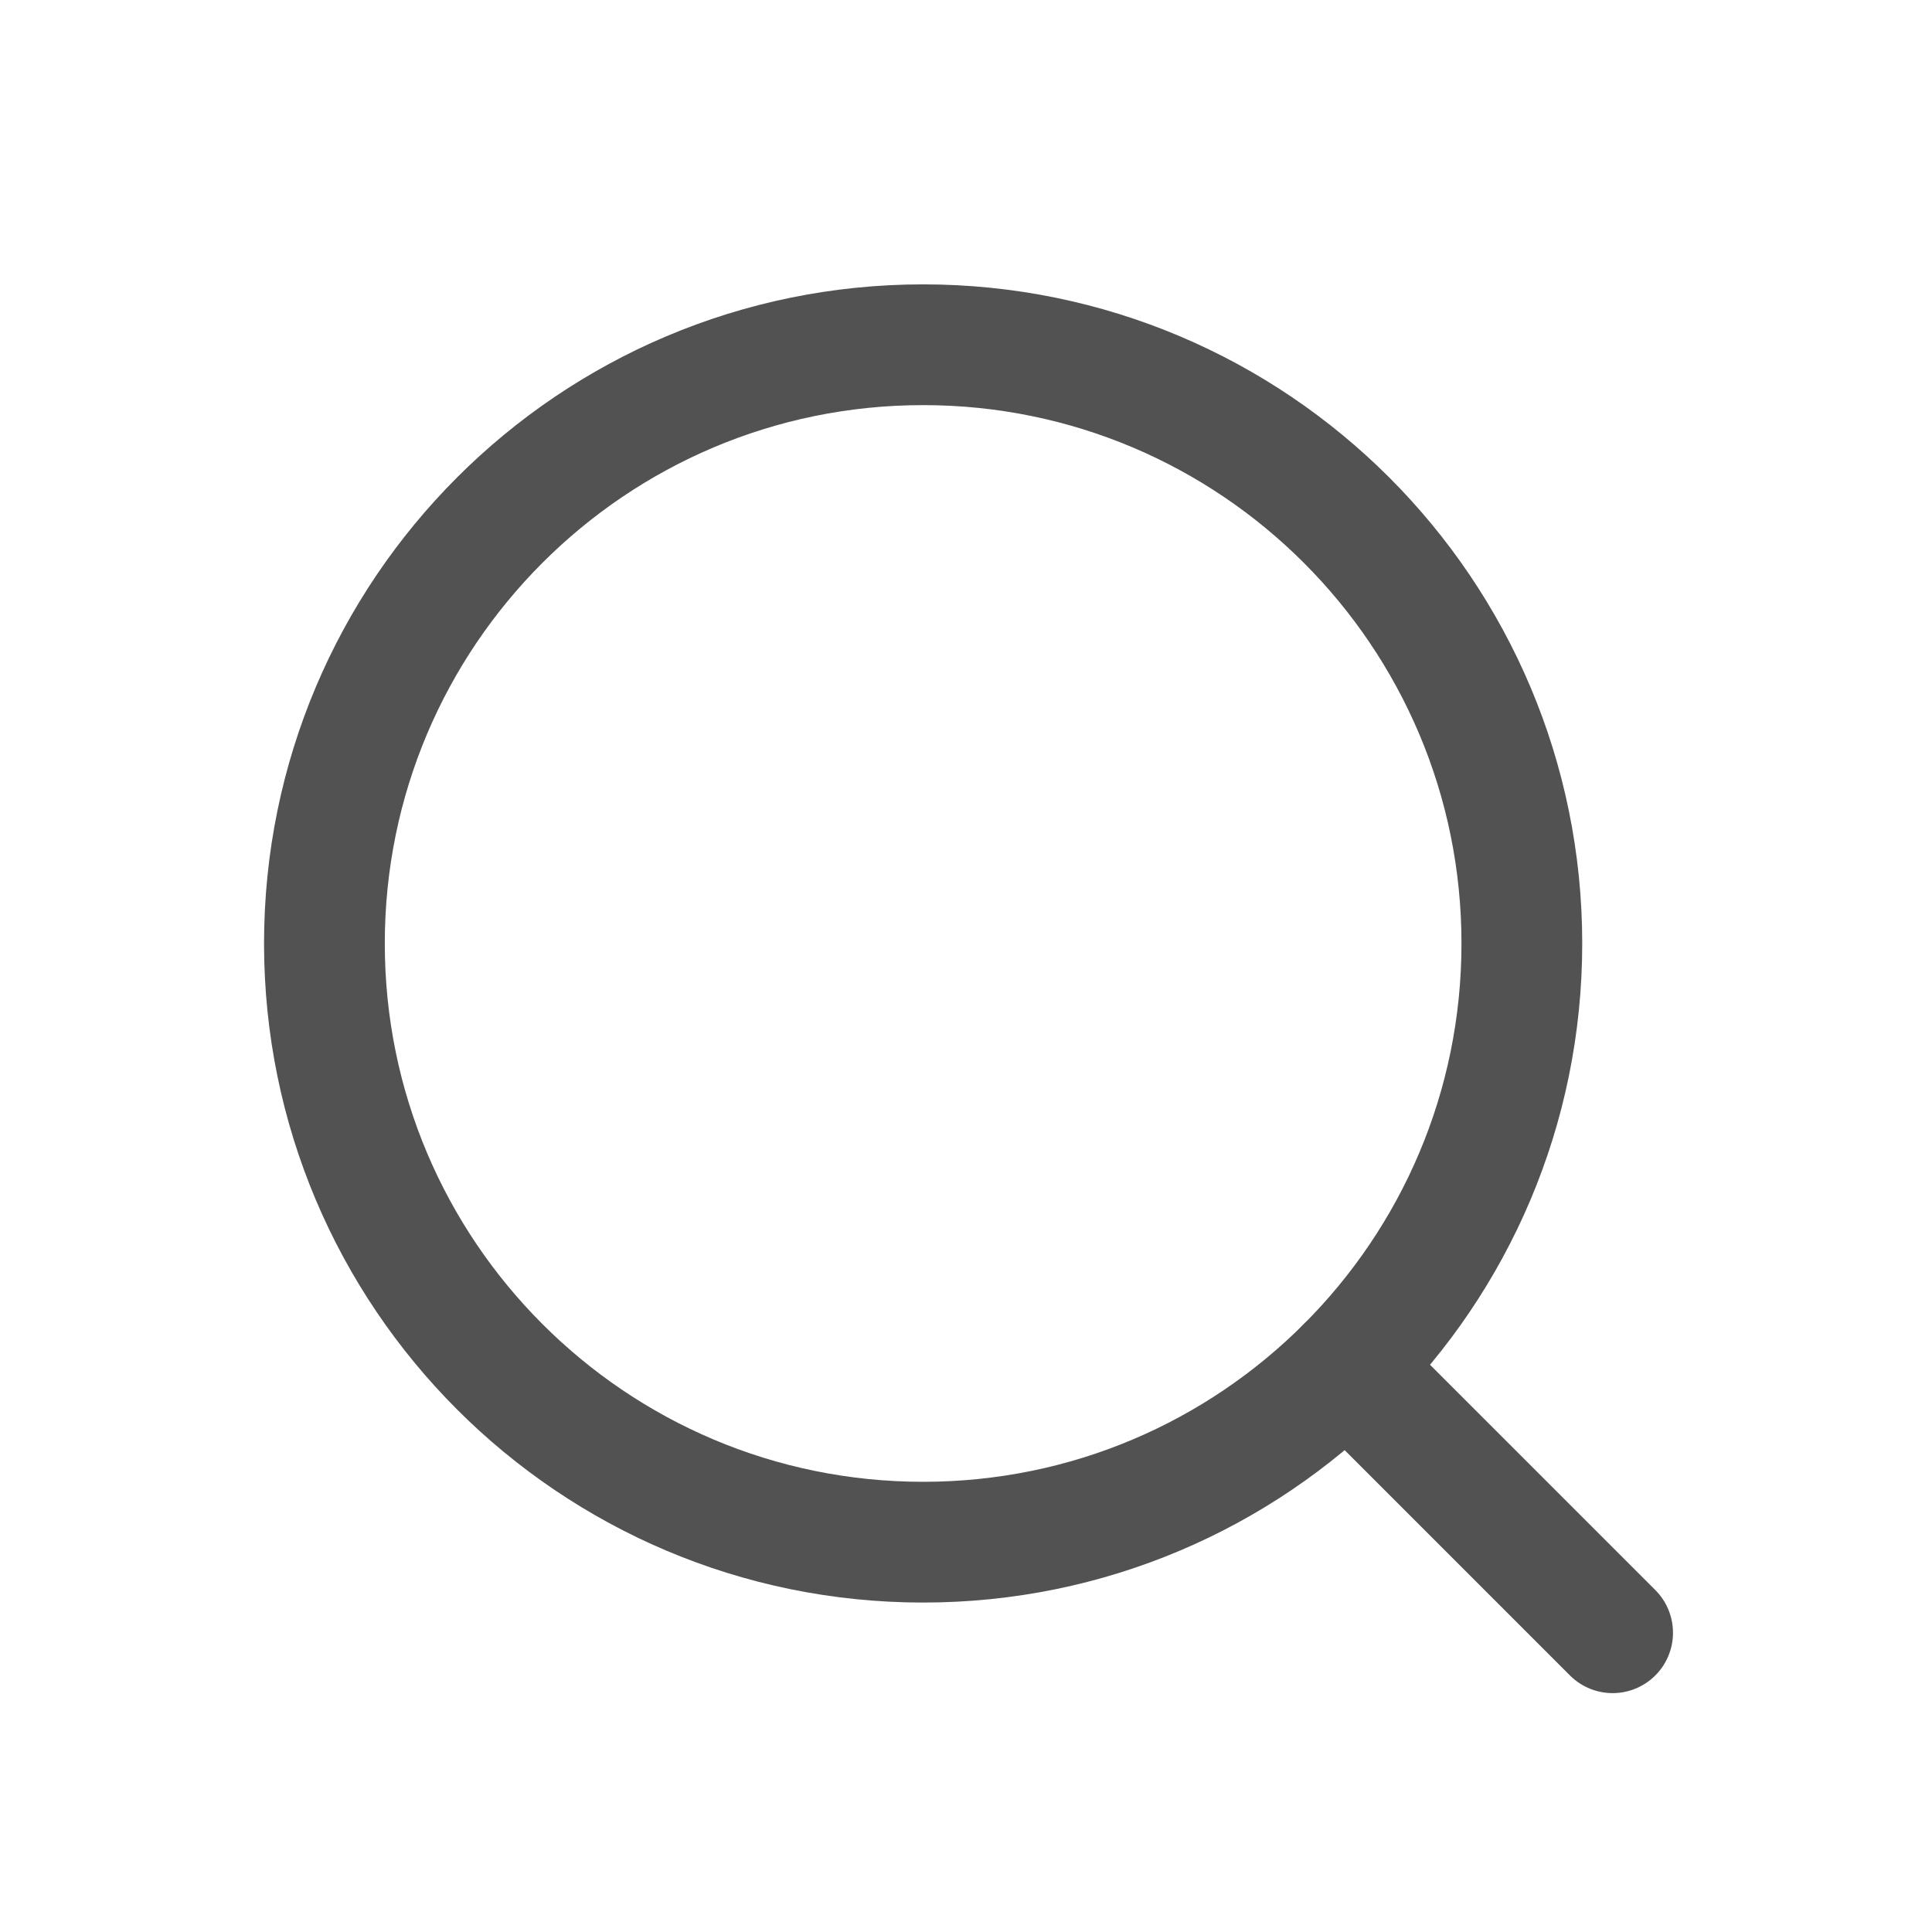 <?xml version="1.0" encoding="UTF-8"?>
<svg id="_レイヤー_1" data-name="レイヤー 1" xmlns="http://www.w3.org/2000/svg" viewBox="0 0 96 96">
  <defs>
    <style>
      .cls-1, .cls-2, .cls-3 {
        fill: none;
      }

      .cls-2 {
        stroke-linecap: round;
      }

      .cls-2, .cls-3 {
        stroke: #535252;
        stroke-miterlimit: 10;
        stroke-width: 6px;
      }
    </style>
  </defs>
  <g id="_アクション" data-name="アクション">
    <g id="_検索-black">
      <g>
        <line class="cls-2" x1="66.91" y1="67.91" x2="80.13" y2="81.13"/>
        <path class="cls-3" d="M75.62,46.88c0,16.43-13.32,29.75-29.75,29.75s-29.75-13.32-29.75-29.75,13.32-29.75,29.75-29.75,29.75,13.32,29.75,29.75Z"/>
      </g>
      <rect class="cls-1" y="0" width="96" height="96"/>
    </g>
  </g>
</svg>